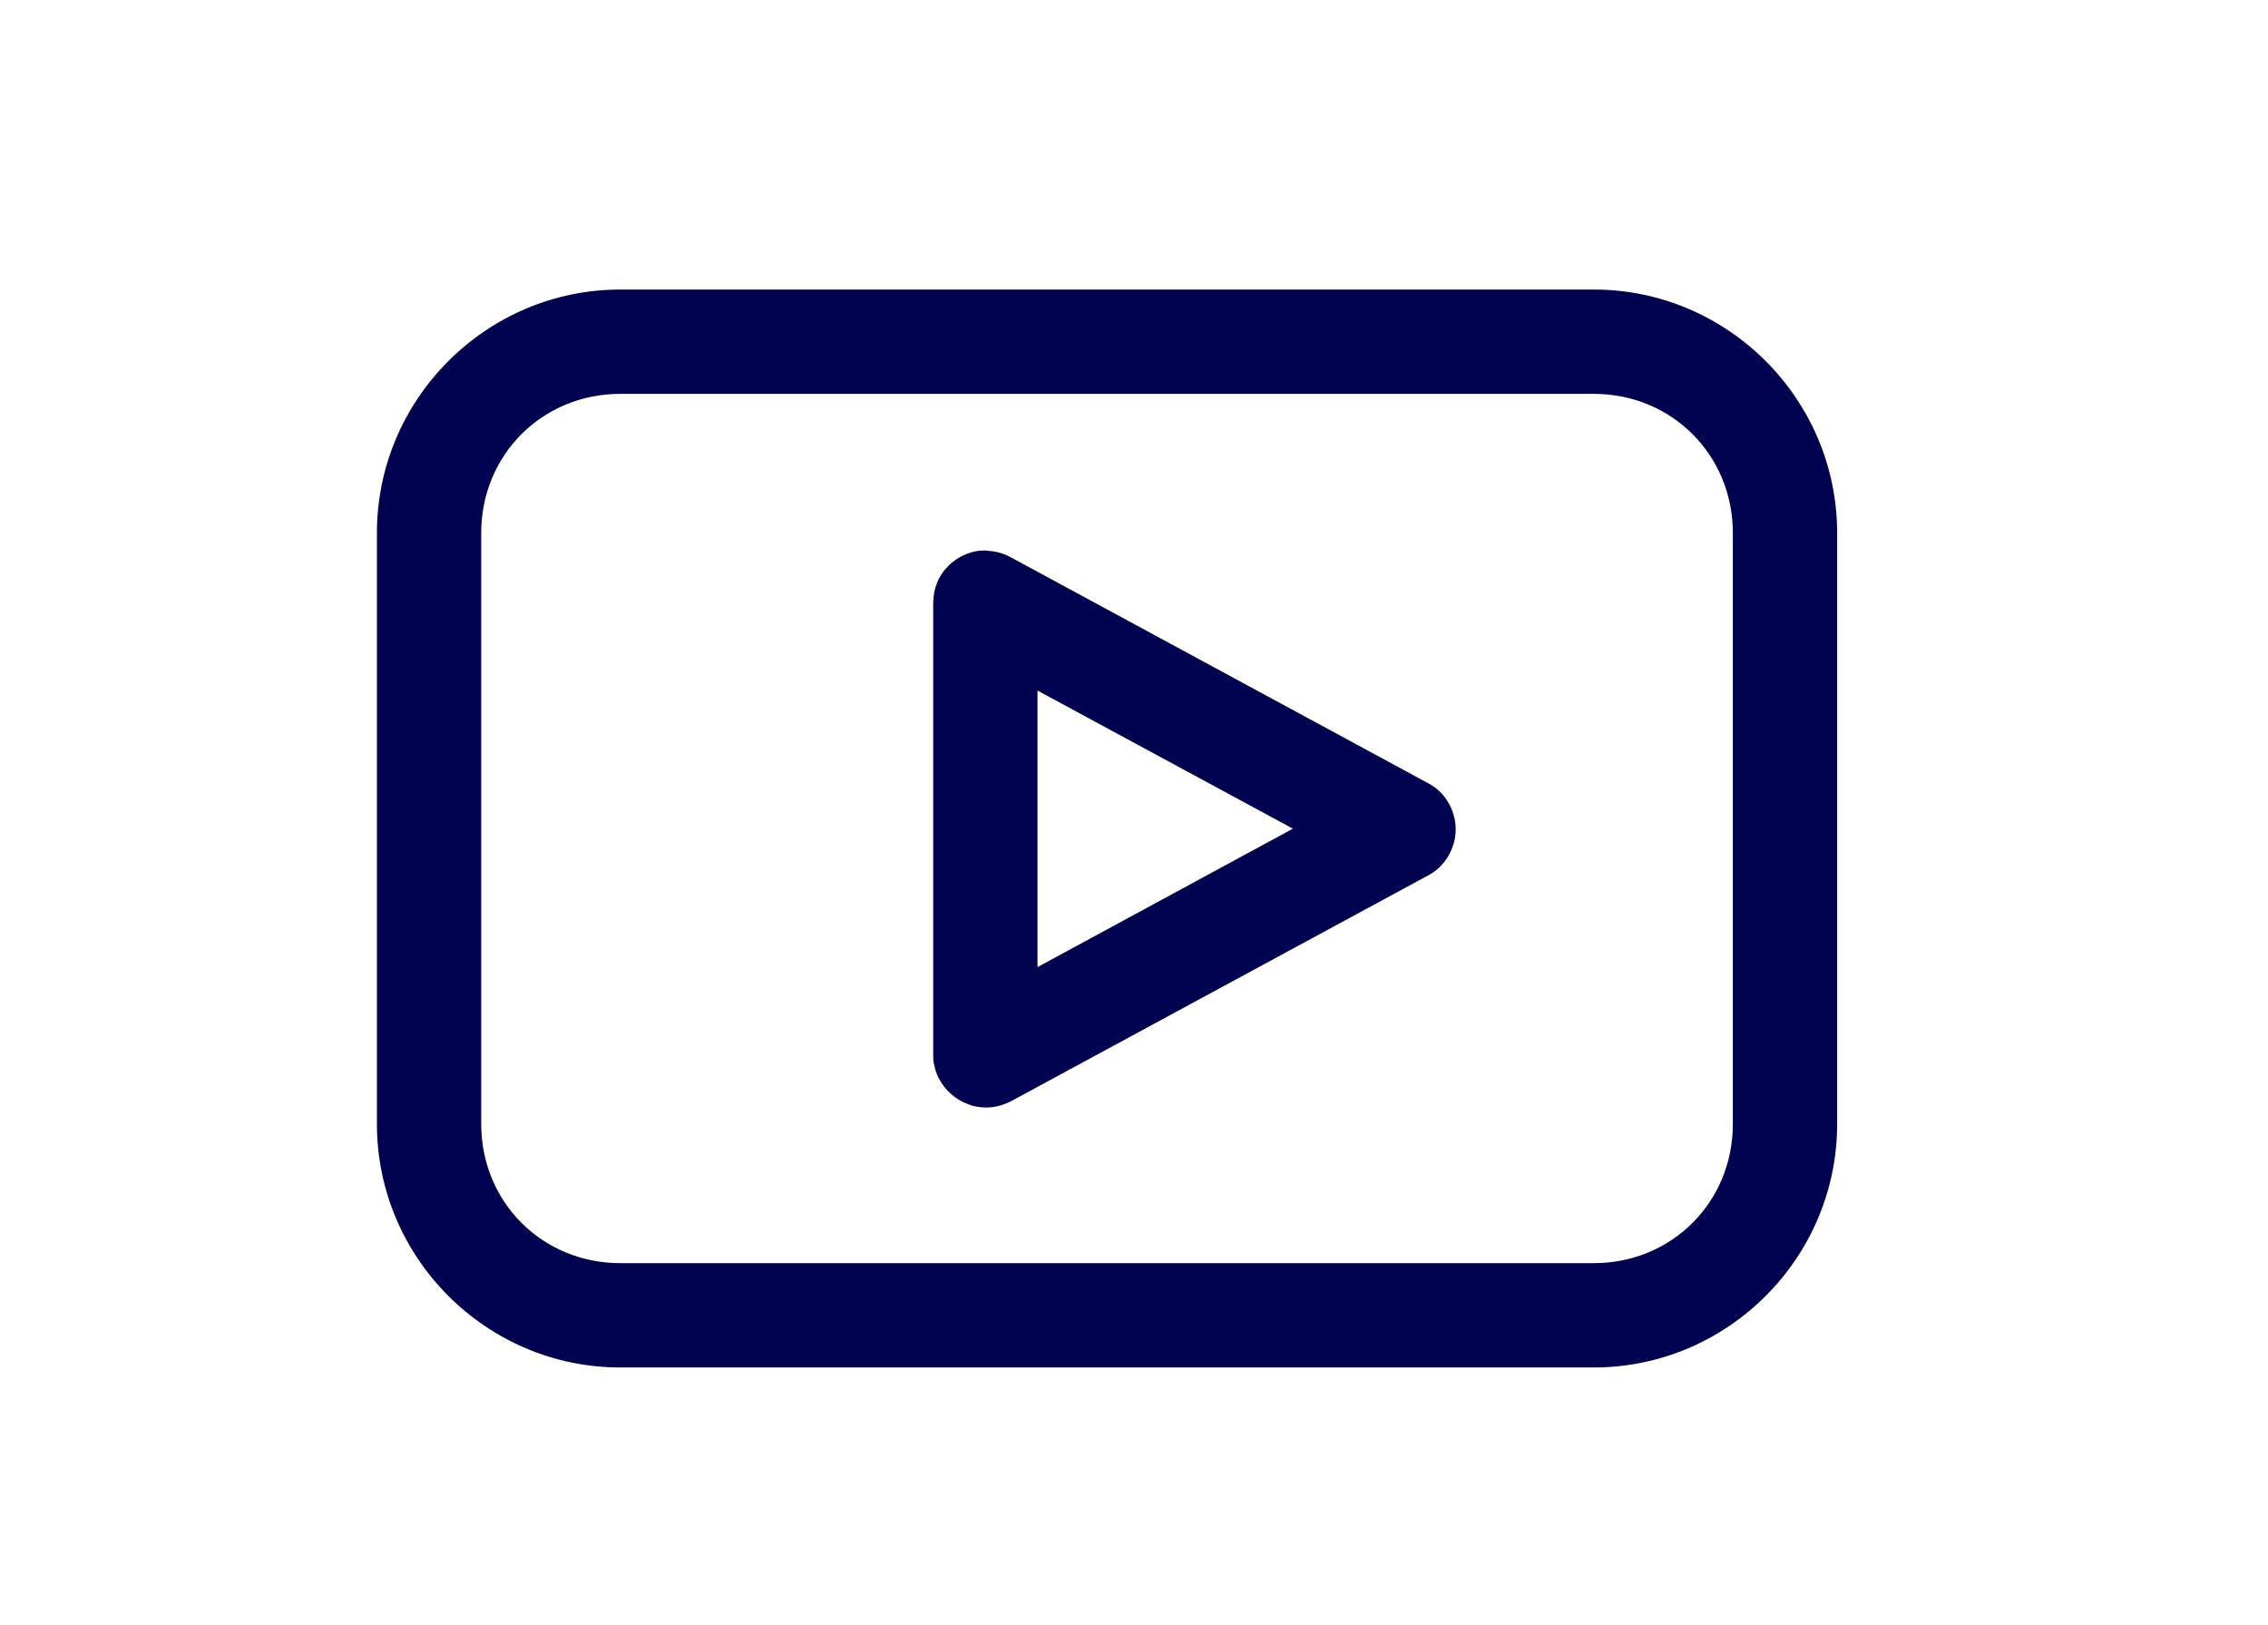 <?xml version="1.0" encoding="UTF-8"?>
<svg id="Layer_1" xmlns="http://www.w3.org/2000/svg" xmlns:xlink="http://www.w3.org/1999/xlink" version="1.1" viewBox="0 0 698 500">
  <!-- Generator: Adobe Illustrator 29.0.1, SVG Export Plug-In . SVG Version: 2.1.0 Build 192)  -->
  <defs>
    <style>
      .st0 {
        fill: none;
      }

      .st1 {
        fill: #00034f;
      }

      .st2 {
        clip-path: url(#clippath);
      }
    </style>
    <clipPath id="clippath">
      <rect class="st0" x="115.8" y="89.1" width="450.6" height="331.7"/>
    </clipPath>
  </defs>
  <g id="a5d503a1fc">
    <g class="st2">
      <path class="st1" d="M190.9,89.1c-41.2,0-74.9,33.7-74.9,74.9v181.9c0,41.2,33.7,74.9,74.9,74.9h299.6c41.2,0,74.9-33.7,74.9-74.9v-181.9c0-41.2-33.7-74.9-74.9-74.9H190.9ZM190.9,121.2h299.6c24,0,42.8,18.8,42.8,42.8v181.9c0,24-18.8,42.8-42.8,42.8H190.9c-24,0-42.8-18.8-42.8-42.8v-181.9c0-24,18.8-42.8,42.8-42.8ZM303.7,169.4c-1.1,0-2.1,0-3.2.2-1.1.2-2.1.5-3.1.9-1,.4-2,.9-2.9,1.5-.9.6-1.7,1.2-2.5,2s-1.5,1.6-2.1,2.5-1.1,1.8-1.5,2.8c-.4,1-.7,2-.9,3.1-.2,1.1-.3,2.1-.3,3.2v139.1c0,1,0,2,.3,2.9.2,1,.4,1.9.8,2.8.3.9.8,1.8,1.3,2.6.5.8,1.1,1.6,1.8,2.4.7.7,1.4,1.4,2.2,2s1.6,1.1,2.5,1.6c.9.4,1.8.8,2.7,1.1s1.9.5,2.9.6c3.3.4,6.4-.3,9.4-1.8l128.4-69.5c1.3-.7,2.4-1.5,3.5-2.5,1-1,1.9-2.1,2.7-3.4.7-1.2,1.3-2.6,1.7-4s.6-2.8.6-4.3-.2-2.9-.6-4.3-.9-2.7-1.7-4c-.7-1.2-1.6-2.4-2.7-3.4-1-1-2.2-1.8-3.5-2.5l-128.4-69.5c-2.2-1.2-4.6-1.9-7.2-2ZM319.3,212.5l78.6,42.5-78.6,42.6v-85.1Z"/>
    </g>
  </g>
</svg>